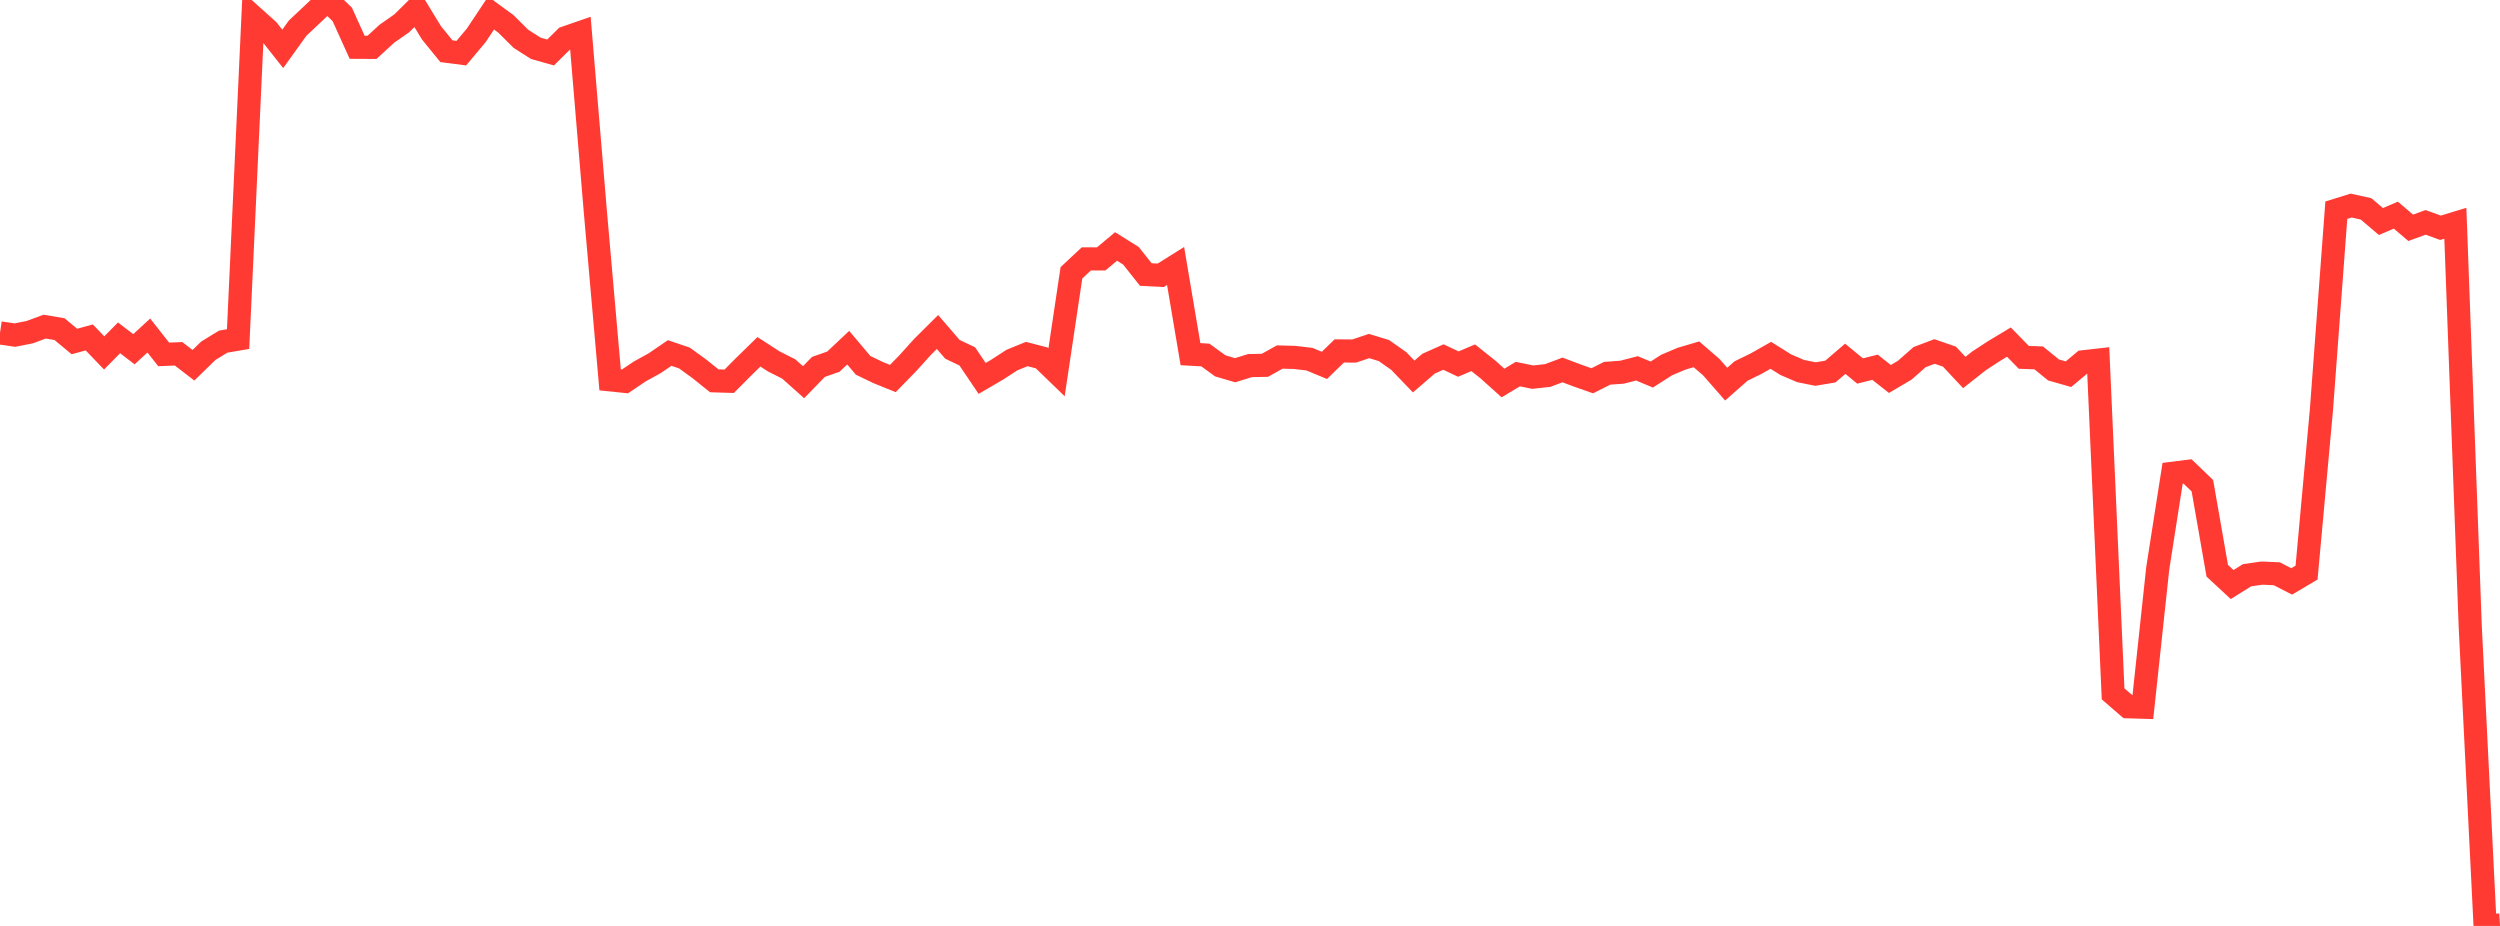 <?xml version="1.0" standalone="no"?>
<!DOCTYPE svg PUBLIC "-//W3C//DTD SVG 1.1//EN" "http://www.w3.org/Graphics/SVG/1.1/DTD/svg11.dtd">

<svg width="135" height="50" viewBox="0 0 135 50" preserveAspectRatio="none" 
  xmlns="http://www.w3.org/2000/svg"
  xmlns:xlink="http://www.w3.org/1999/xlink">


<polyline points="0.0, 17.977 0.804, 18.095 1.607, 17.936 2.411, 17.638 3.214, 17.773 4.018, 18.441 4.821, 18.221 5.625, 19.058 6.429, 18.244 7.232, 18.858 8.036, 18.118 8.839, 19.138 9.643, 19.105 10.446, 19.724 11.25, 18.94 12.054, 18.448 12.857, 18.311 13.661, 0.902 14.464, 1.622 15.268, 2.639 16.071, 1.521 16.875, 0.764 17.679, 0.0 18.482, 0.778 19.286, 2.553 20.089, 2.557 20.893, 1.819 21.696, 1.258 22.5, 0.463 23.304, 1.778 24.107, 2.766 24.911, 2.87 25.714, 1.914 26.518, 0.705 27.321, 1.291 28.125, 2.092 28.929, 2.607 29.732, 2.834 30.536, 2.039 31.339, 1.76 32.143, 11.361 32.946, 20.512 33.75, 20.594 34.554, 20.054 35.357, 19.611 36.161, 19.061 36.964, 19.335 37.768, 19.919 38.571, 20.563 39.375, 20.588 40.179, 19.782 40.982, 18.997 41.786, 19.518 42.589, 19.922 43.393, 20.638 44.196, 19.813 45.0, 19.531 45.804, 18.774 46.607, 19.727 47.411, 20.115 48.214, 20.44 49.018, 19.616 49.821, 18.727 50.625, 17.928 51.429, 18.862 52.232, 19.245 53.036, 20.435 53.839, 19.966 54.643, 19.444 55.446, 19.118 56.25, 19.327 57.054, 20.104 57.857, 14.732 58.661, 13.981 59.464, 13.981 60.268, 13.309 61.071, 13.812 61.875, 14.825 62.679, 14.866 63.482, 14.363 64.286, 19.125 65.089, 19.17 65.893, 19.756 66.696, 19.992 67.5, 19.742 68.304, 19.727 69.107, 19.279 69.911, 19.301 70.714, 19.396 71.518, 19.731 72.321, 18.95 73.125, 18.956 73.929, 18.686 74.732, 18.931 75.536, 19.497 76.339, 20.331 77.143, 19.638 77.946, 19.28 78.75, 19.66 79.554, 19.319 80.357, 19.959 81.161, 20.682 81.964, 20.201 82.768, 20.366 83.571, 20.278 84.375, 19.978 85.179, 20.28 85.982, 20.562 86.786, 20.157 87.589, 20.099 88.393, 19.891 89.196, 20.225 90.0, 19.71 90.804, 19.37 91.607, 19.133 92.411, 19.828 93.214, 20.744 94.018, 20.034 94.821, 19.642 95.625, 19.187 96.429, 19.692 97.232, 20.037 98.036, 20.199 98.839, 20.064 99.643, 19.374 100.446, 20.034 101.25, 19.831 102.054, 20.464 102.857, 19.991 103.661, 19.283 104.464, 18.98 105.268, 19.257 106.071, 20.114 106.875, 19.481 107.679, 18.957 108.482, 18.473 109.286, 19.298 110.089, 19.325 110.893, 19.978 111.696, 20.207 112.5, 19.536 113.304, 19.445 114.107, 37.469 114.911, 38.164 115.714, 38.189 116.518, 30.69 117.321, 25.557 118.125, 25.456 118.929, 26.23 119.732, 30.821 120.536, 31.566 121.339, 31.063 122.143, 30.948 122.946, 30.983 123.75, 31.397 124.554, 30.921 125.357, 22.13 126.161, 11.35 126.964, 11.101 127.768, 11.28 128.571, 11.963 129.375, 11.617 130.179, 12.302 130.982, 12.007 131.786, 12.3 132.589, 12.056 133.393, 33.84 134.196, 50.0 135.0, 49.95" fill="none" stroke="#ff3a33" stroke-width="1.25"/>

</svg>